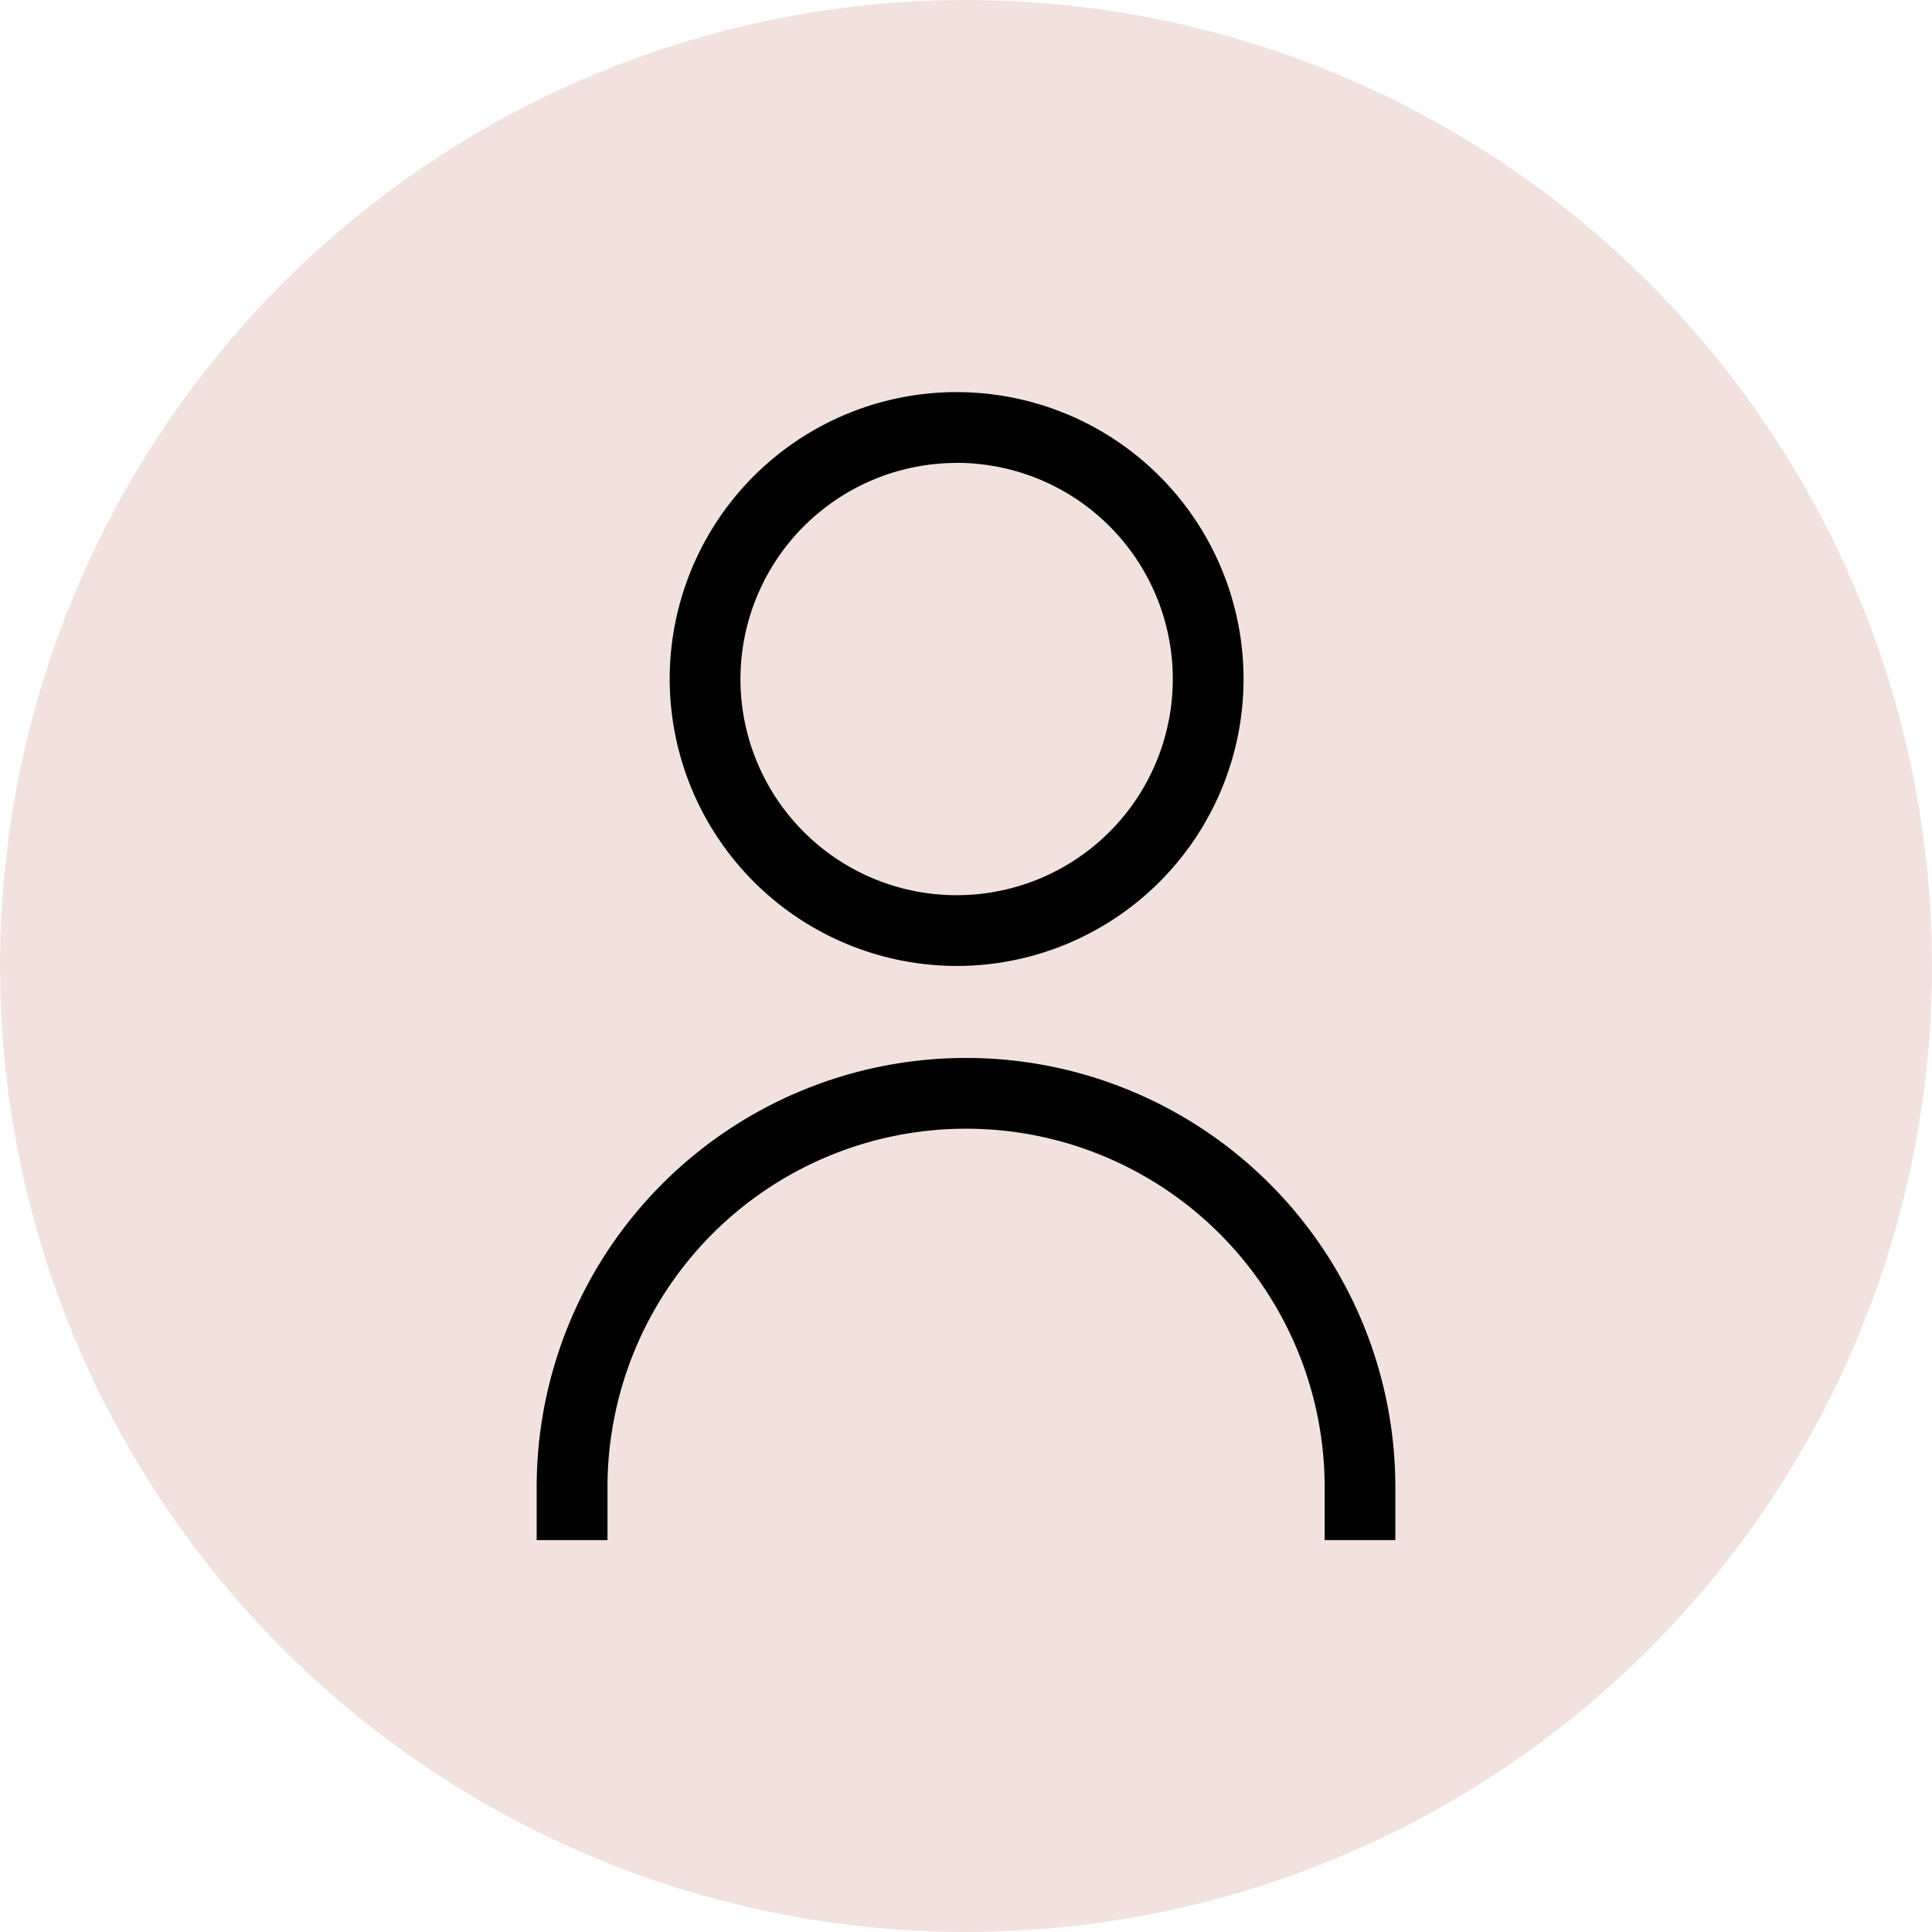 <svg xmlns="http://www.w3.org/2000/svg" xmlns:xlink="http://www.w3.org/1999/xlink" width="90" height="90" viewBox="0 0 90 90">
  <defs>
    <clipPath id="clip-path">
      <rect id="Rectangle_9" data-name="Rectangle 9" width="40" height="53.473"/>
    </clipPath>
  </defs>
  <g id="Groupe_237" data-name="Groupe 237" transform="translate(-297 0.346)">
    <circle id="Ellipse_6" data-name="Ellipse 6" cx="45" cy="45" r="45" transform="translate(297 -0.346)" fill="#f2e2de"/>
    <g id="Groupe_13" data-name="Groupe 13" transform="translate(322 17.919)">
      <g id="Groupe_12" data-name="Groupe 12">
        <g id="Groupe_11" data-name="Groupe 11" clip-path="url(#clip-path)">
          <path id="Tracé_11" data-name="Tracé 11" d="M20.886,26.733A13.366,13.366,0,1,0,7.52,13.366,13.385,13.385,0,0,0,20.886,26.733m0-23.436a10.07,10.07,0,1,1-10.07,10.07A10.079,10.079,0,0,1,20.886,3.3" transform="translate(-1.323)"/>
          <path id="Tracé_12" data-name="Tracé 12" d="M3.3,57.64a16.7,16.7,0,1,1,33.408,0V60.1H40V57.64a20,20,0,0,0-40,0V60.1H3.3Z" transform="translate(0 -6.622)"/>
        </g>
      </g>
    </g>
  </g>
</svg>
